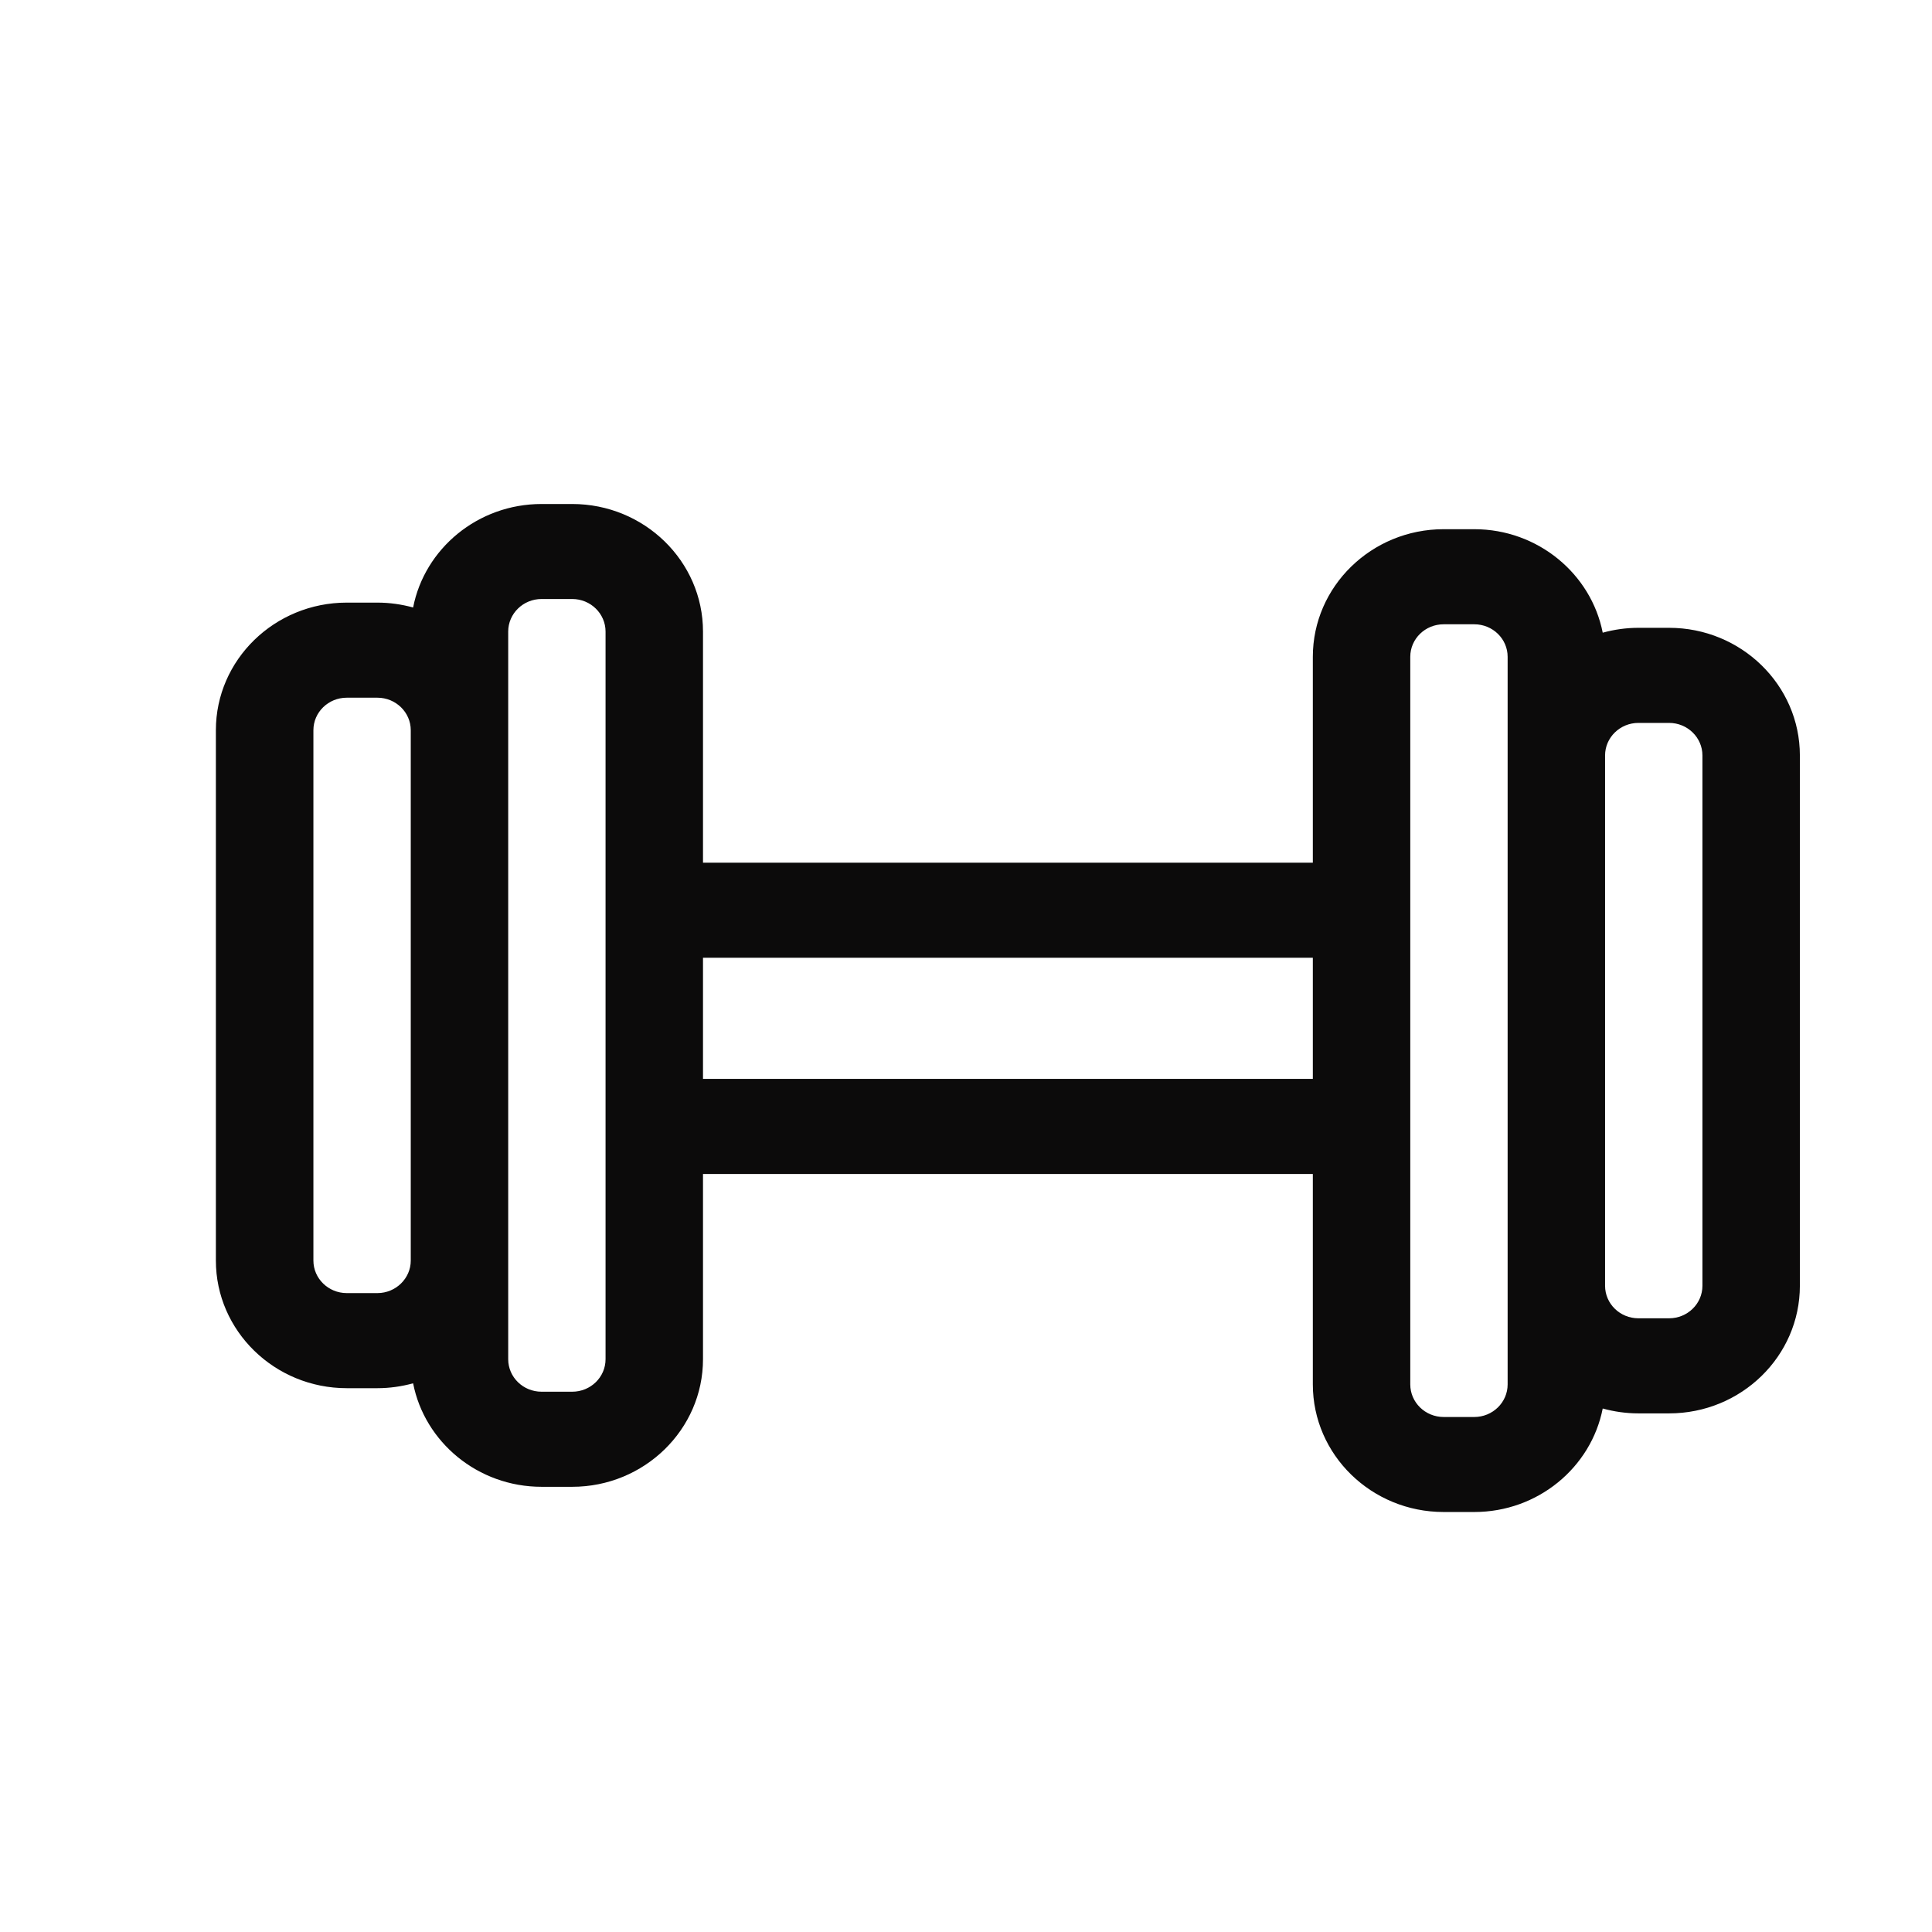 <?xml version="1.0" encoding="UTF-8"?> <svg xmlns="http://www.w3.org/2000/svg" width="23" height="23" viewBox="0 0 23 23" fill="none"><path d="M19.87 7.474H19.505C19.358 7.474 19.215 7.495 19.08 7.532C18.942 6.832 18.309 6.3 17.551 6.3H17.186C16.327 6.3 15.629 6.982 15.629 7.819V10.27H8.369V7.519C8.369 6.681 7.67 6 6.812 6H6.447C5.689 6 5.055 6.531 4.918 7.232C4.782 7.195 4.64 7.174 4.493 7.174H4.128C3.269 7.174 2.57 7.855 2.57 8.693V15.007C2.57 15.844 3.269 16.526 4.128 16.526H4.493C4.64 16.526 4.782 16.505 4.918 16.468C5.055 17.168 5.689 17.7 6.447 17.7H6.812C7.67 17.7 8.369 17.018 8.369 16.181V13.976H15.629V16.481C15.629 17.319 16.327 18 17.186 18H17.551C18.309 18 18.942 17.469 19.08 16.768C19.215 16.805 19.358 16.826 19.505 16.826H19.87C20.729 16.826 21.427 16.145 21.427 15.307V8.993C21.427 8.156 20.729 7.474 19.87 7.474ZM4.89 15.007C4.89 15.22 4.711 15.394 4.493 15.394H4.128C3.909 15.394 3.731 15.22 3.731 15.007V8.693C3.731 8.479 3.909 8.306 4.128 8.306H4.493C4.711 8.306 4.89 8.479 4.89 8.693V15.007ZM7.209 16.181C7.209 16.395 7.031 16.568 6.812 16.568H6.447C6.228 16.568 6.05 16.395 6.05 16.181V7.519C6.05 7.305 6.228 7.131 6.447 7.131H6.812C7.031 7.131 7.209 7.305 7.209 7.519V16.181ZM15.629 12.844H8.369V11.402H15.629L15.629 12.844ZM17.948 16.481C17.948 16.695 17.77 16.869 17.551 16.869H17.186C16.967 16.869 16.789 16.695 16.789 16.481V7.819C16.789 7.605 16.967 7.432 17.186 7.432H17.551C17.77 7.432 17.948 7.605 17.948 7.819V16.481ZM20.267 15.307C20.267 15.521 20.089 15.694 19.87 15.694H19.505C19.286 15.694 19.108 15.521 19.108 15.307V8.993C19.108 8.78 19.286 8.606 19.505 8.606H19.87C20.089 8.606 20.267 8.78 20.267 8.993V15.307Z" fill="#0C0B0B"></path></svg> 
